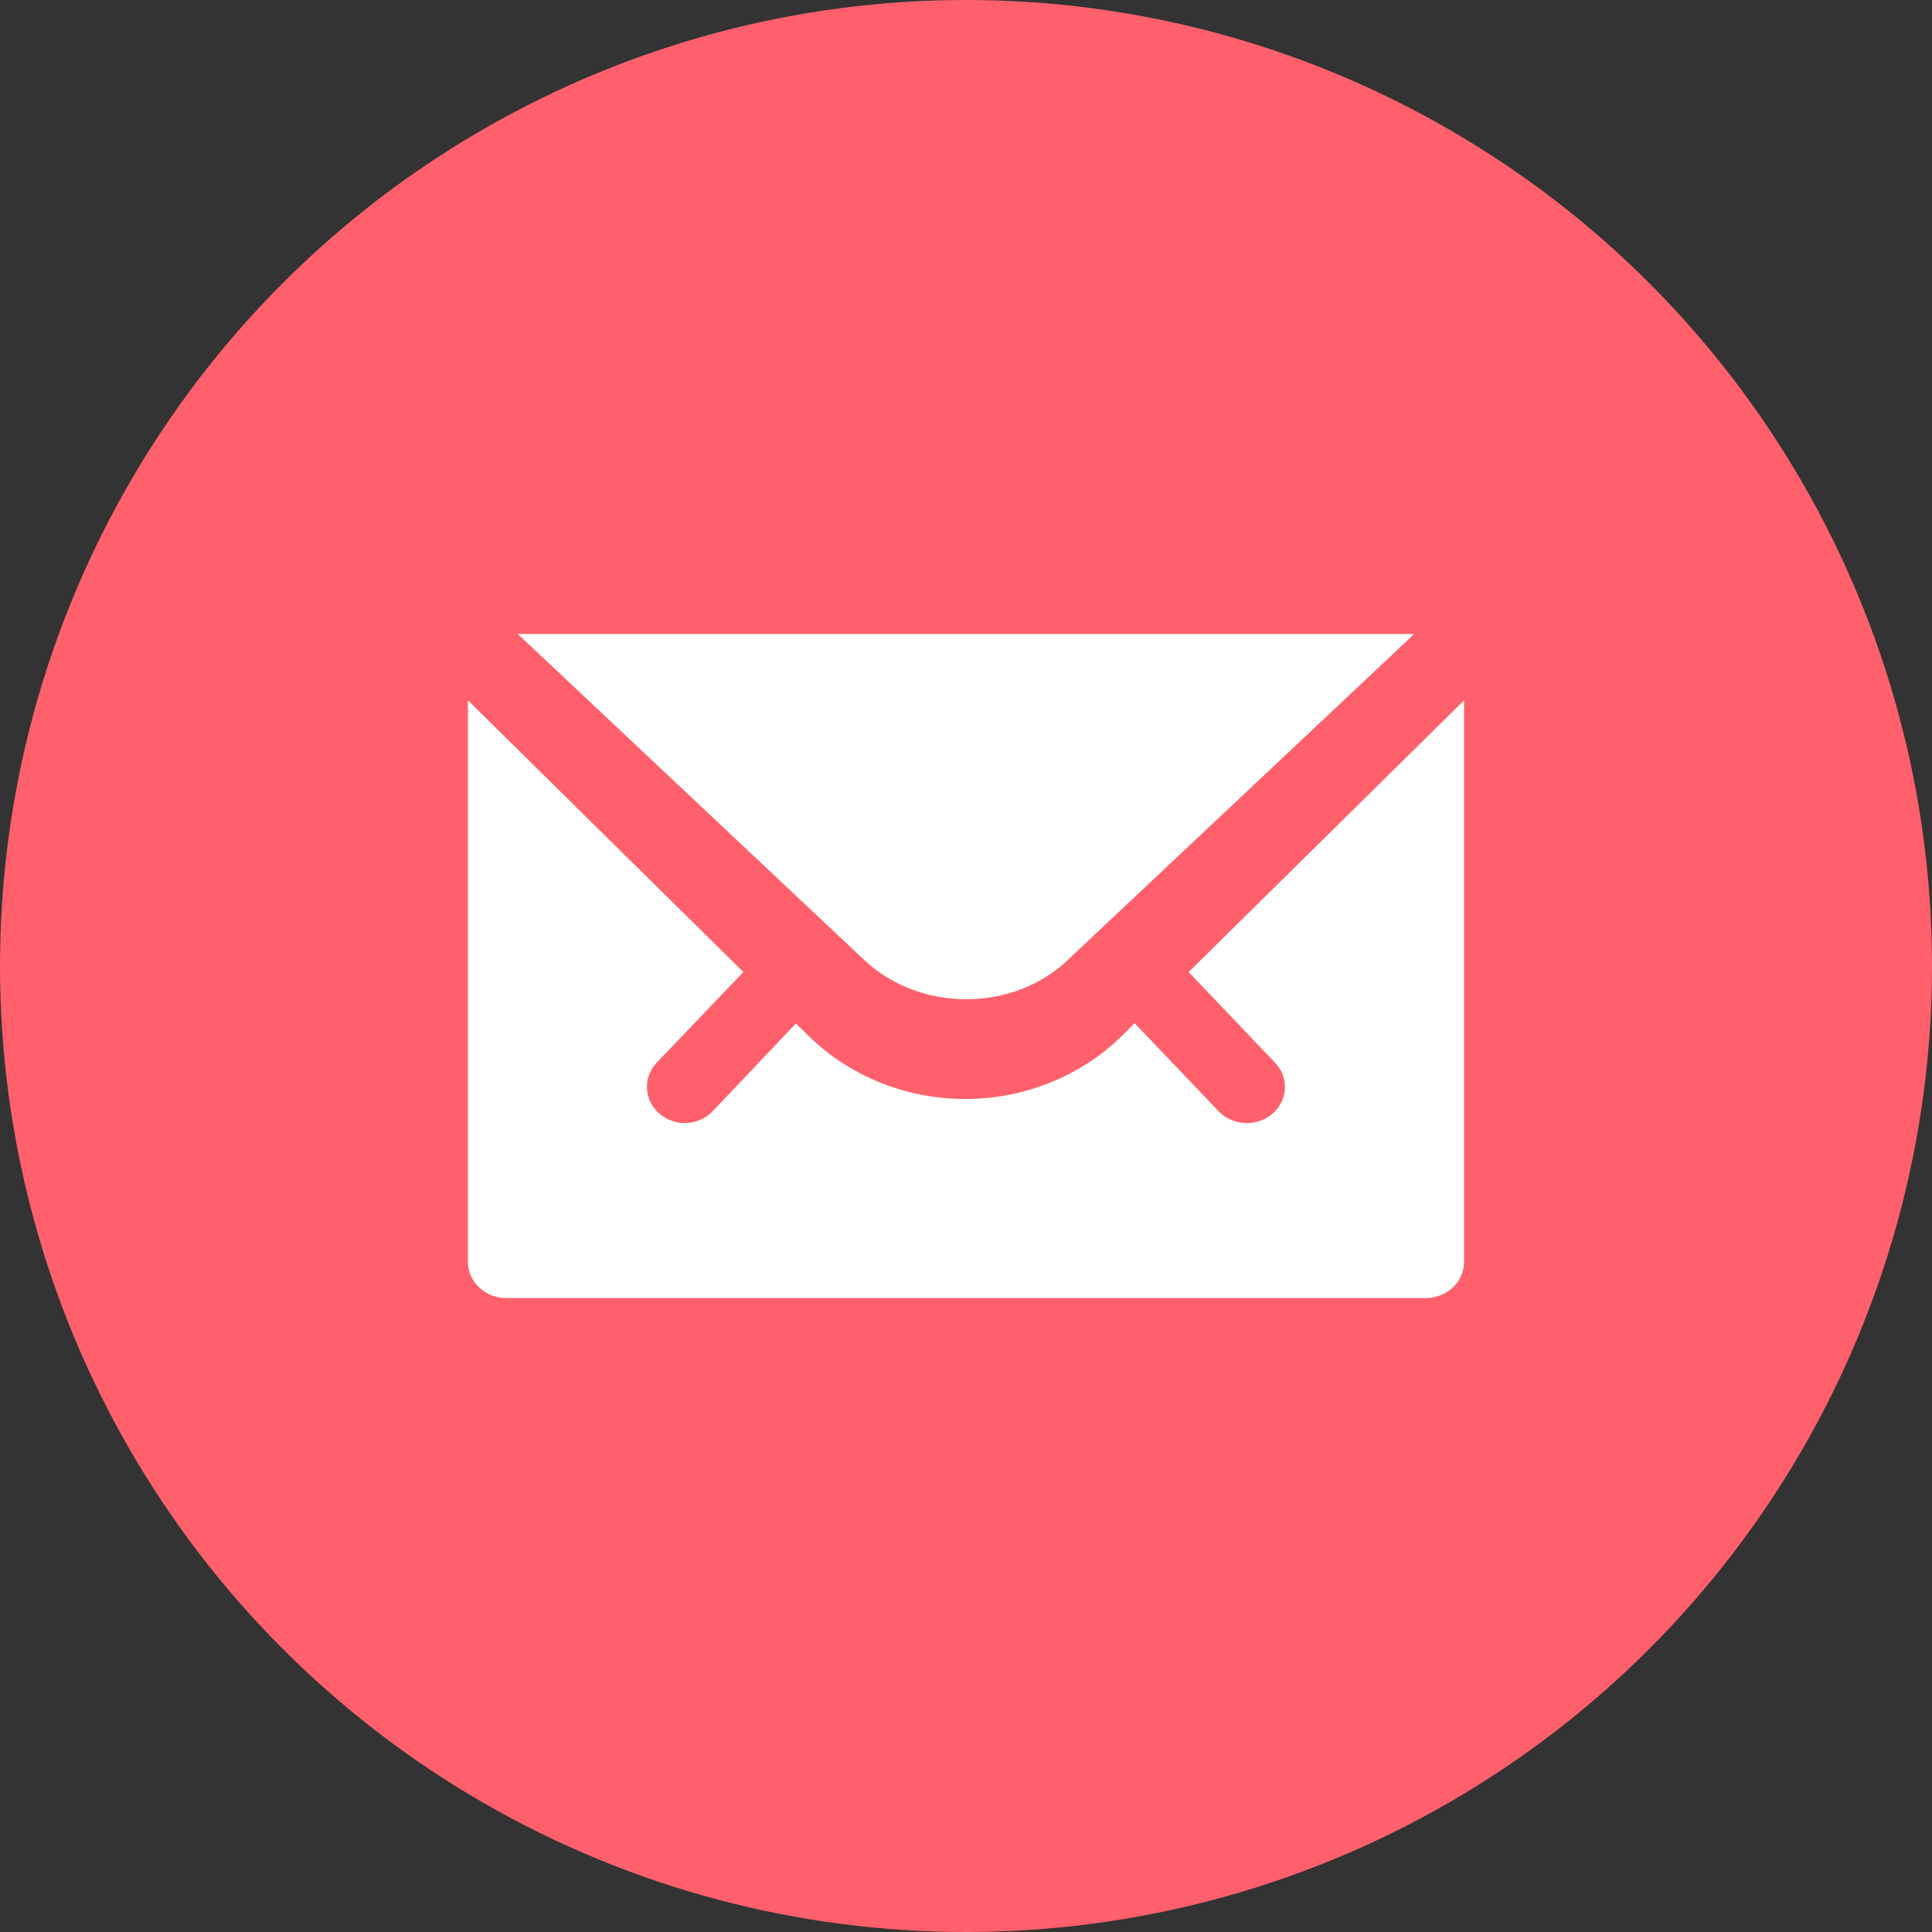 <?xml version="1.0" encoding="UTF-8"?> <svg xmlns="http://www.w3.org/2000/svg" width="40" height="40" viewBox="0 0 40 40" fill="none"><rect x="0" y="0" width="40" height="40" fill="#333333" stroke="none"/><circle cx="20" cy="20" r="20" fill="#FF606B"></circle><path d="M20.008 20.688C20.403 20.688 20.794 20.616 21.157 20.475C21.52 20.334 21.846 20.127 22.117 19.866L29.281 13.125H10.719L17.883 19.866C18.157 20.127 18.486 20.334 18.852 20.475C19.217 20.616 19.611 20.689 20.008 20.688Z" fill="white"></path><path d="M30.312 26.125V14.5L24.609 20.125L26.418 22.023C26.549 22.171 26.615 22.361 26.602 22.553C26.588 22.746 26.497 22.927 26.346 23.058C26.201 23.183 26.011 23.252 25.815 23.253C25.704 23.252 25.595 23.23 25.494 23.188C25.392 23.145 25.302 23.083 25.228 23.005L23.49 21.183L23.236 21.438C22.817 21.853 22.312 22.184 21.753 22.41C21.194 22.636 20.592 22.753 19.984 22.753C19.376 22.753 18.774 22.636 18.215 22.41C17.656 22.184 17.152 21.853 16.732 21.438L16.478 21.19L14.757 23.005C14.682 23.083 14.592 23.145 14.491 23.188C14.39 23.23 14.28 23.252 14.169 23.253C13.978 23.248 13.795 23.179 13.654 23.058C13.498 22.924 13.405 22.738 13.395 22.54C13.385 22.341 13.458 22.147 13.598 22L15.391 20.125L9.688 14.5V26.125C9.688 26.324 9.771 26.515 9.92 26.655C10.069 26.796 10.27 26.875 10.481 26.875H29.519C29.73 26.875 29.931 26.796 30.08 26.655C30.229 26.515 30.312 26.324 30.312 26.125Z" fill="white"></path></svg> 